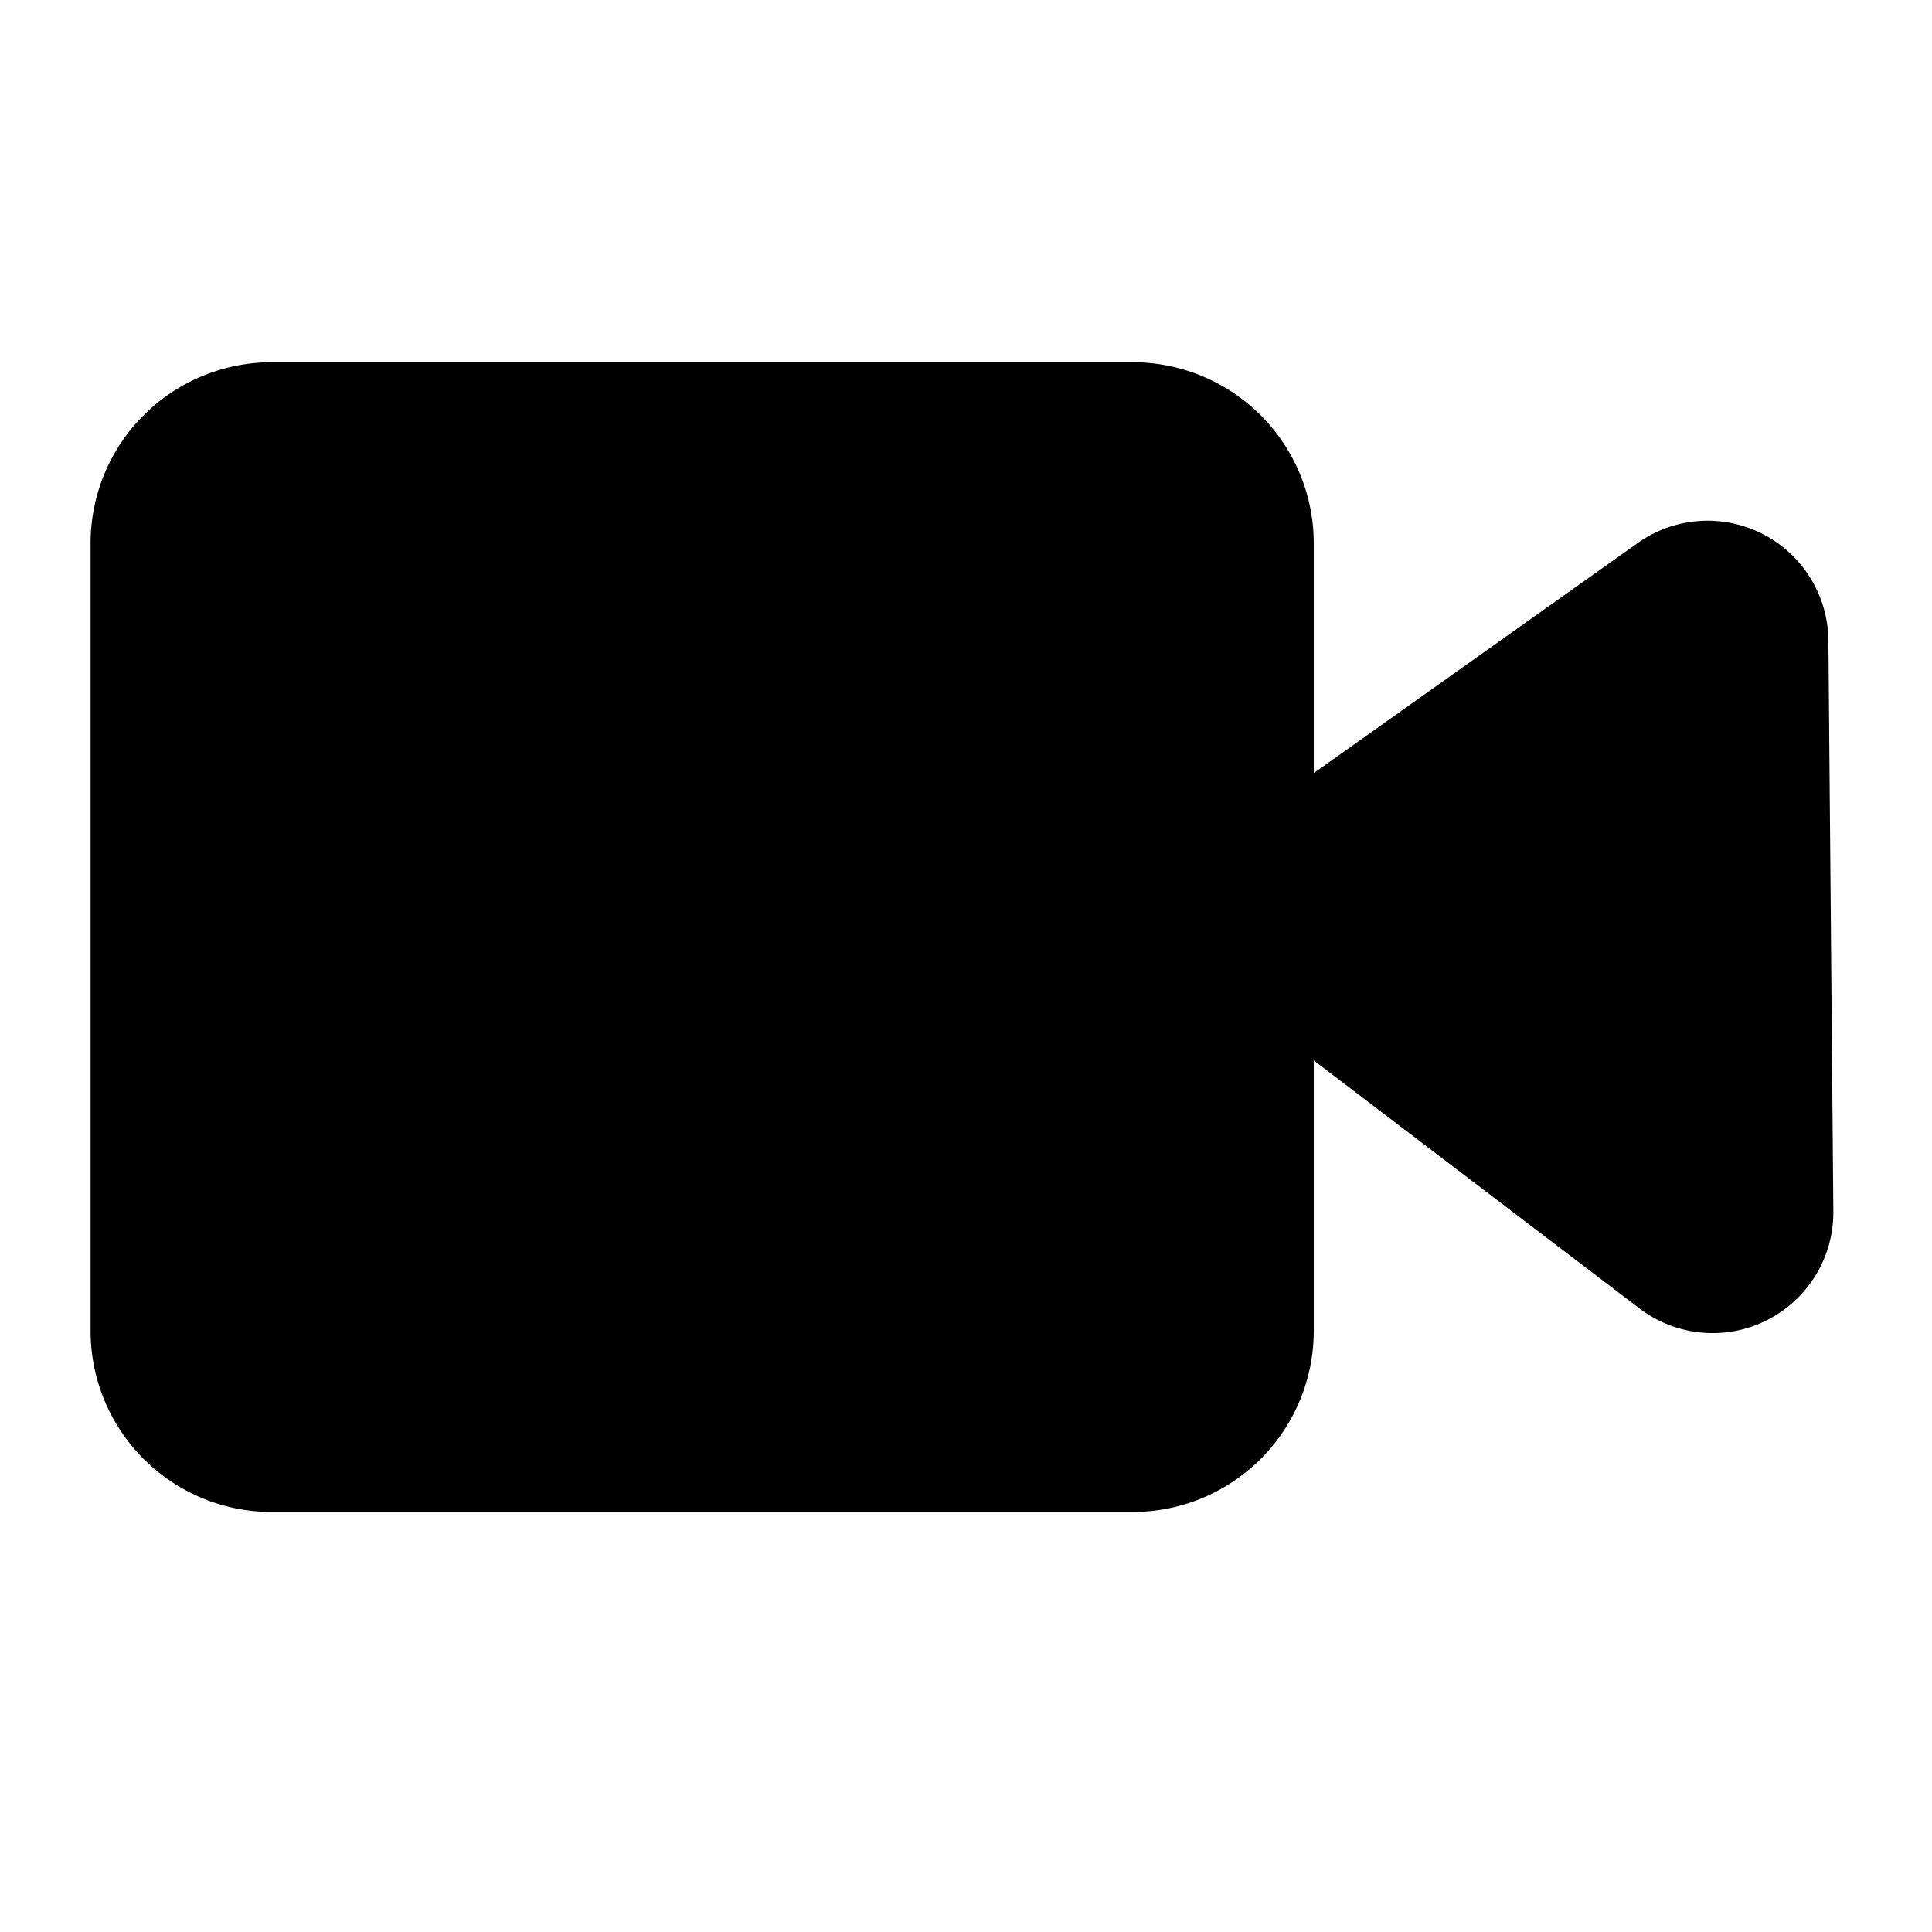 <svg xmlns="http://www.w3.org/2000/svg" viewBox="0 0 1024 1024" version="1.1"><path d="M868.032 287.808a64 64 0 0 1 101.056 51.648l2.624 302.592a64 64 0 0 1-102.752 51.456l-206.912-157.536a64 64 0 0 1 1.728-103.104l204.256-145.056z" fill="#000000" p-id="3423"></path><path d="M144 192h456.32a96 96 0 0 1 96 96v417.376a96 96 0 0 1-96 96H144a96 96 0 0 1-96-96V288a96 96 0 0 1 96-96z" fill="#000000" p-id="3424"></path></svg>